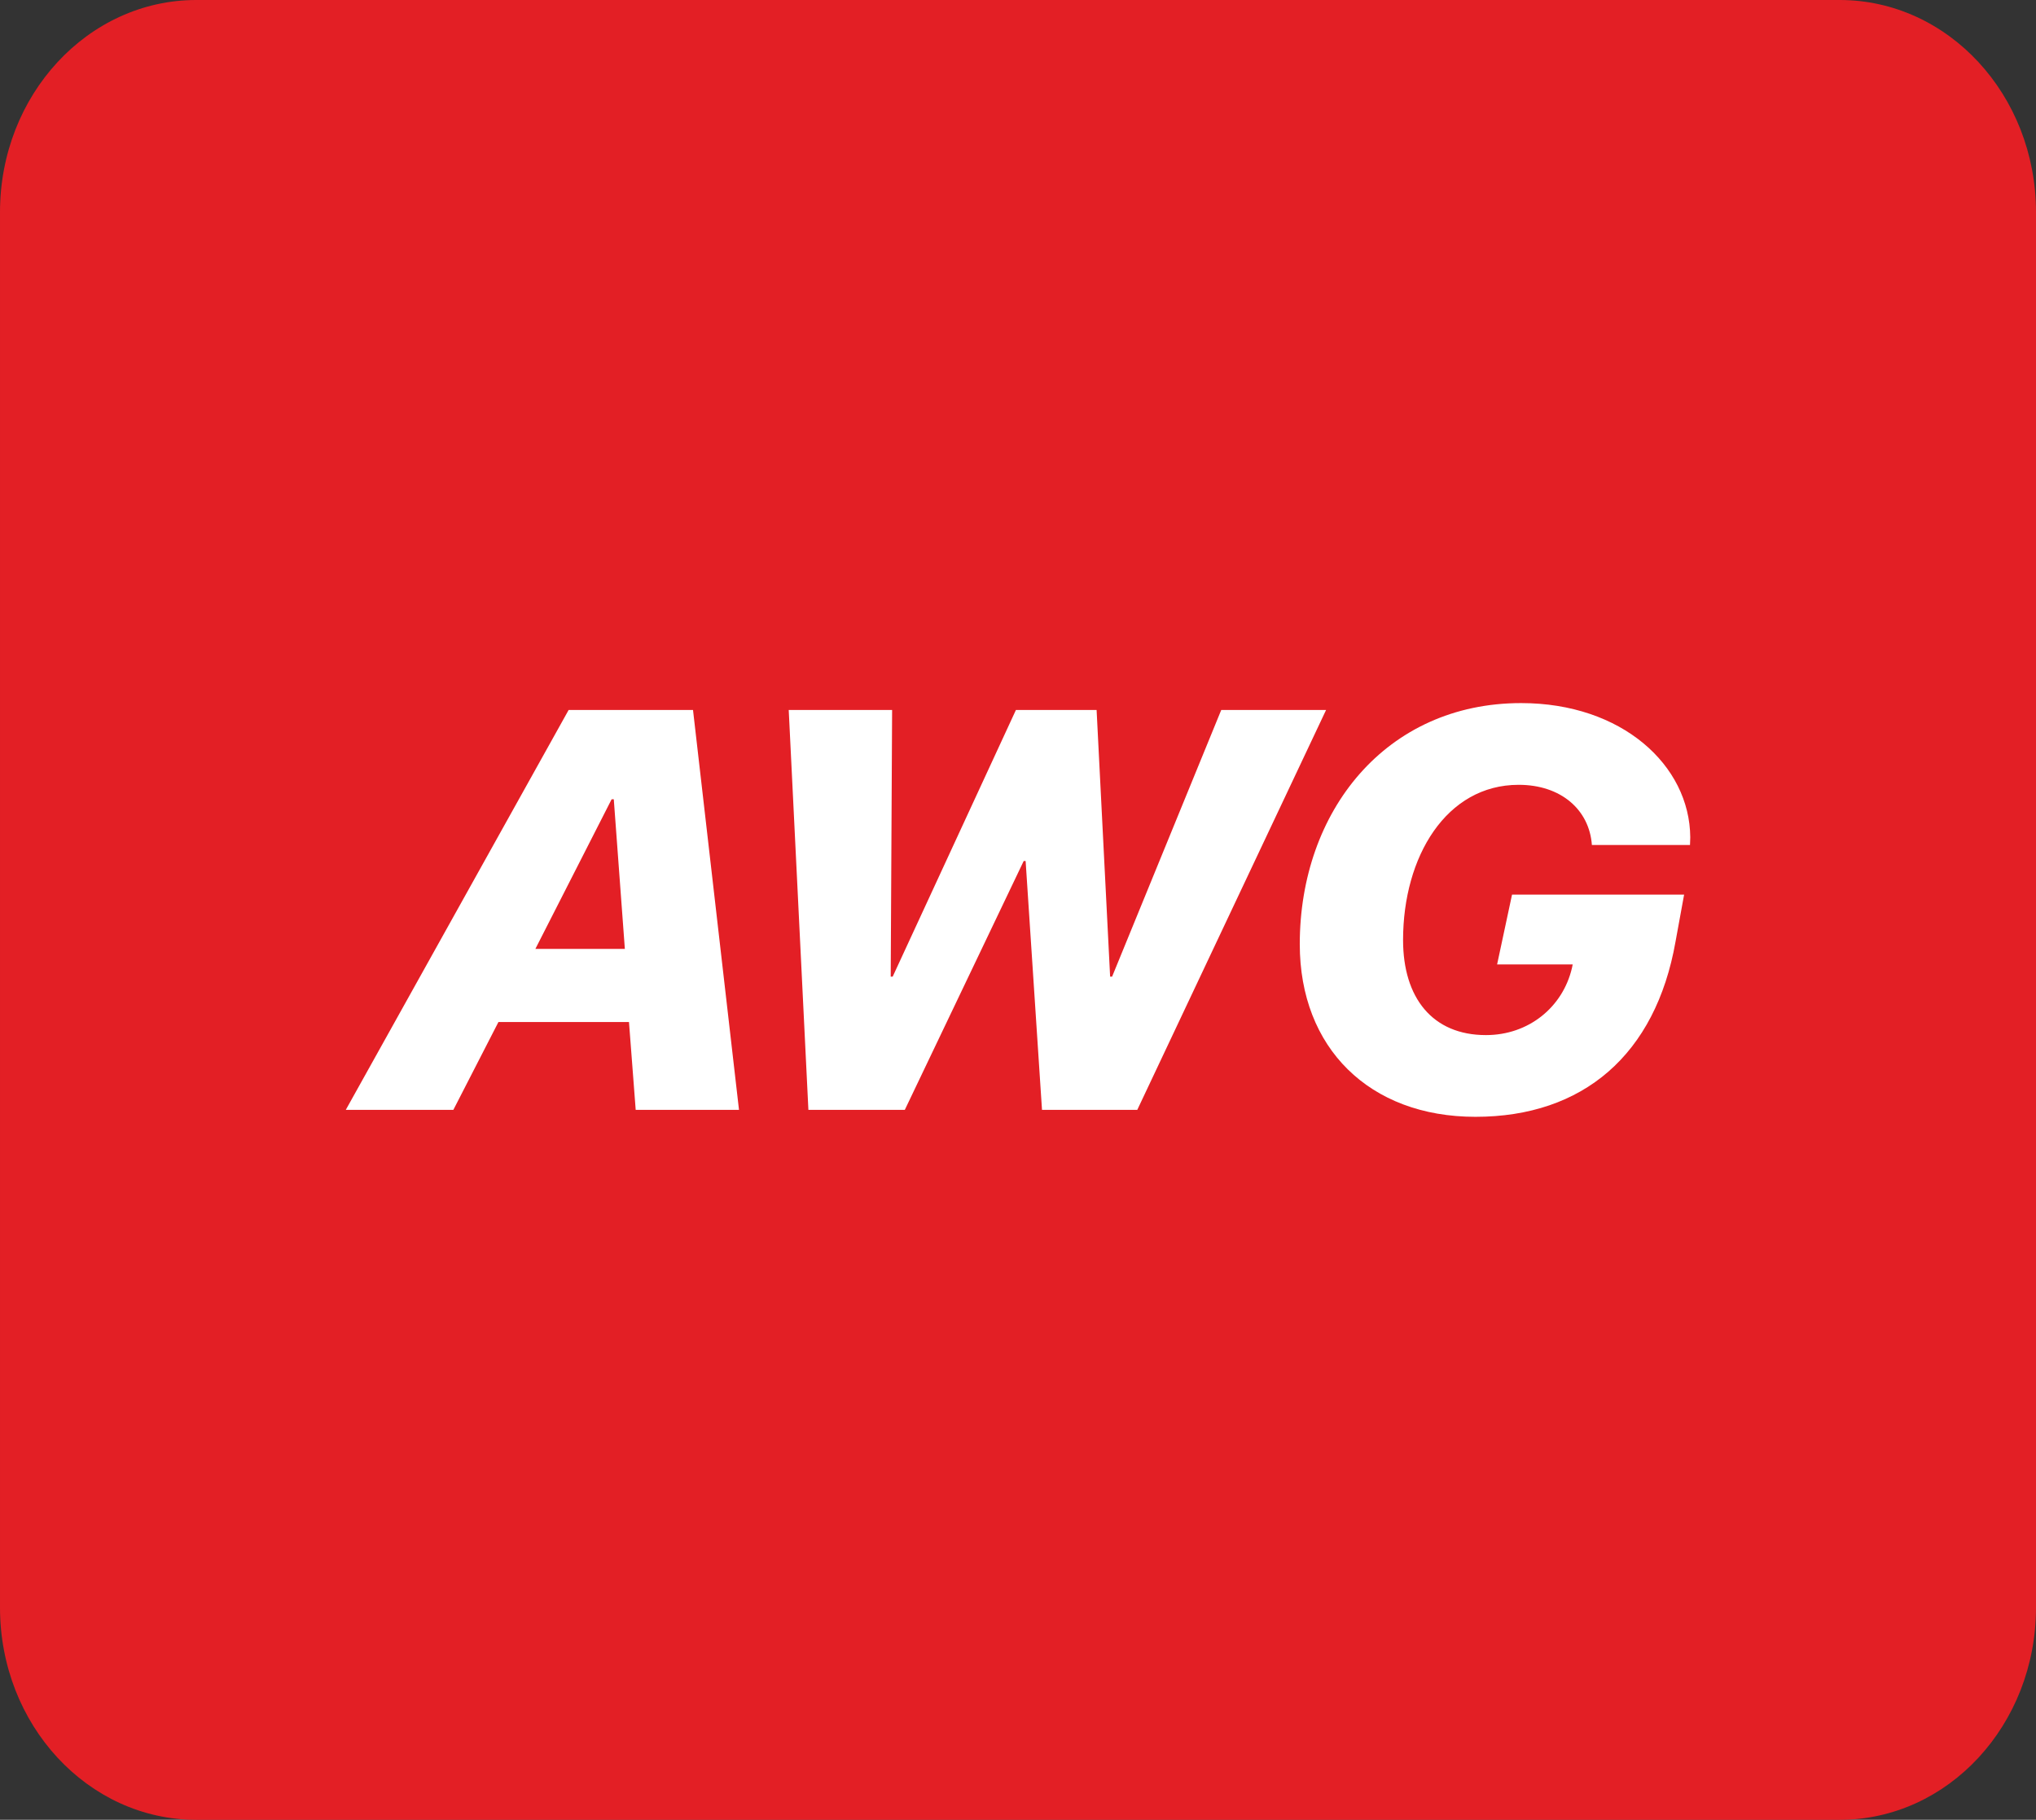 <?xml version="1.0" encoding="UTF-8"?>
<!DOCTYPE svg PUBLIC "-//W3C//DTD SVG 1.1//EN" "http://www.w3.org/Graphics/SVG/1.1/DTD/svg11.dtd">
<!-- Creator: CorelDRAW (Evaluation Version) -->
<svg xmlns="http://www.w3.org/2000/svg" xml:space="preserve" width="26.849mm" height="24mm" version="1.1" style="shape-rendering:geometricPrecision; text-rendering:geometricPrecision; image-rendering:optimizeQuality; fill-rule:evenodd; clip-rule:evenodd"
viewBox="0 0 463.57 414.38"
 xmlns:xlink="http://www.w3.org/1999/xlink"
 xmlns:xodm="http://www.corel.com/coreldraw/odm/2003">
 <rect x="0" y="0" width="463.57" height="414.38" fill="#333333" stroke="none"/>
 <defs>
  <style type="text/css">
   <![CDATA[
    .fil0 {fill:#E31F25}
    .fil1 {fill:white;fill-rule:nonzero}
   ]]>
  </style>
 </defs>
 <g id="Layer_x0020_1">
  <g id="_105553239374848">
   <path class="fil0" d="M44.7 0l374.17 0c24.69,0 44.7,21.64 44.7,48.32l0 317.74c0,26.69 -20.01,48.33 -44.7,48.33l-374.17 0c-24.69,0 -44.7,-21.64 -44.7,-48.33l0 -317.74c0,-26.68 20.01,-48.32 44.7,-48.32z"/>
   <path class="fil1" d="M144.74 252.73l23.52 0 -10.47 -91.06 -28.32 0 -50.74 91.06 24.49 0 10.27 -20.01 29.72 0 1.53 20.01zm-5.49 -70.73l0.5 0 2.52 34.07 -20.37 0 17.36 -34.07zm93.82 14.06l0.45 0 3.73 56.67 21.69 0 42.99 -91.06 -23.87 0 -24.85 60.72 -0.45 0 -3.08 -60.72 -18.37 0 -28.06 60.72 -0.45 0 0.32 -60.72 -23.54 0 4.48 91.06 21.95 0 27.07 -56.67zm150.38 7.65l-39.18 0 -3.4 15.9 17.21 0 -0.17 0.82c-2.09,8.9 -9.84,15.27 -19.58,15.27 -12.17,0 -18.87,-8.47 -18.87,-21.65 0,-19 9.84,-35.34 26.32,-35.34 9.65,0 16.09,5.69 16.67,13.7l22.34 0c0,-0.43 0.06,-1.18 0.06,-1.77 -0.13,-16.41 -15.59,-30.54 -38.51,-30.54 -30.78,0 -50.4,24.62 -50.4,54.9 0,23.61 15.83,39.31 40,39.31 24.49,0 41.01,-14.13 45.55,-39.87l1.96 -10.73z"/>
  </g>
 </g>
</svg>

